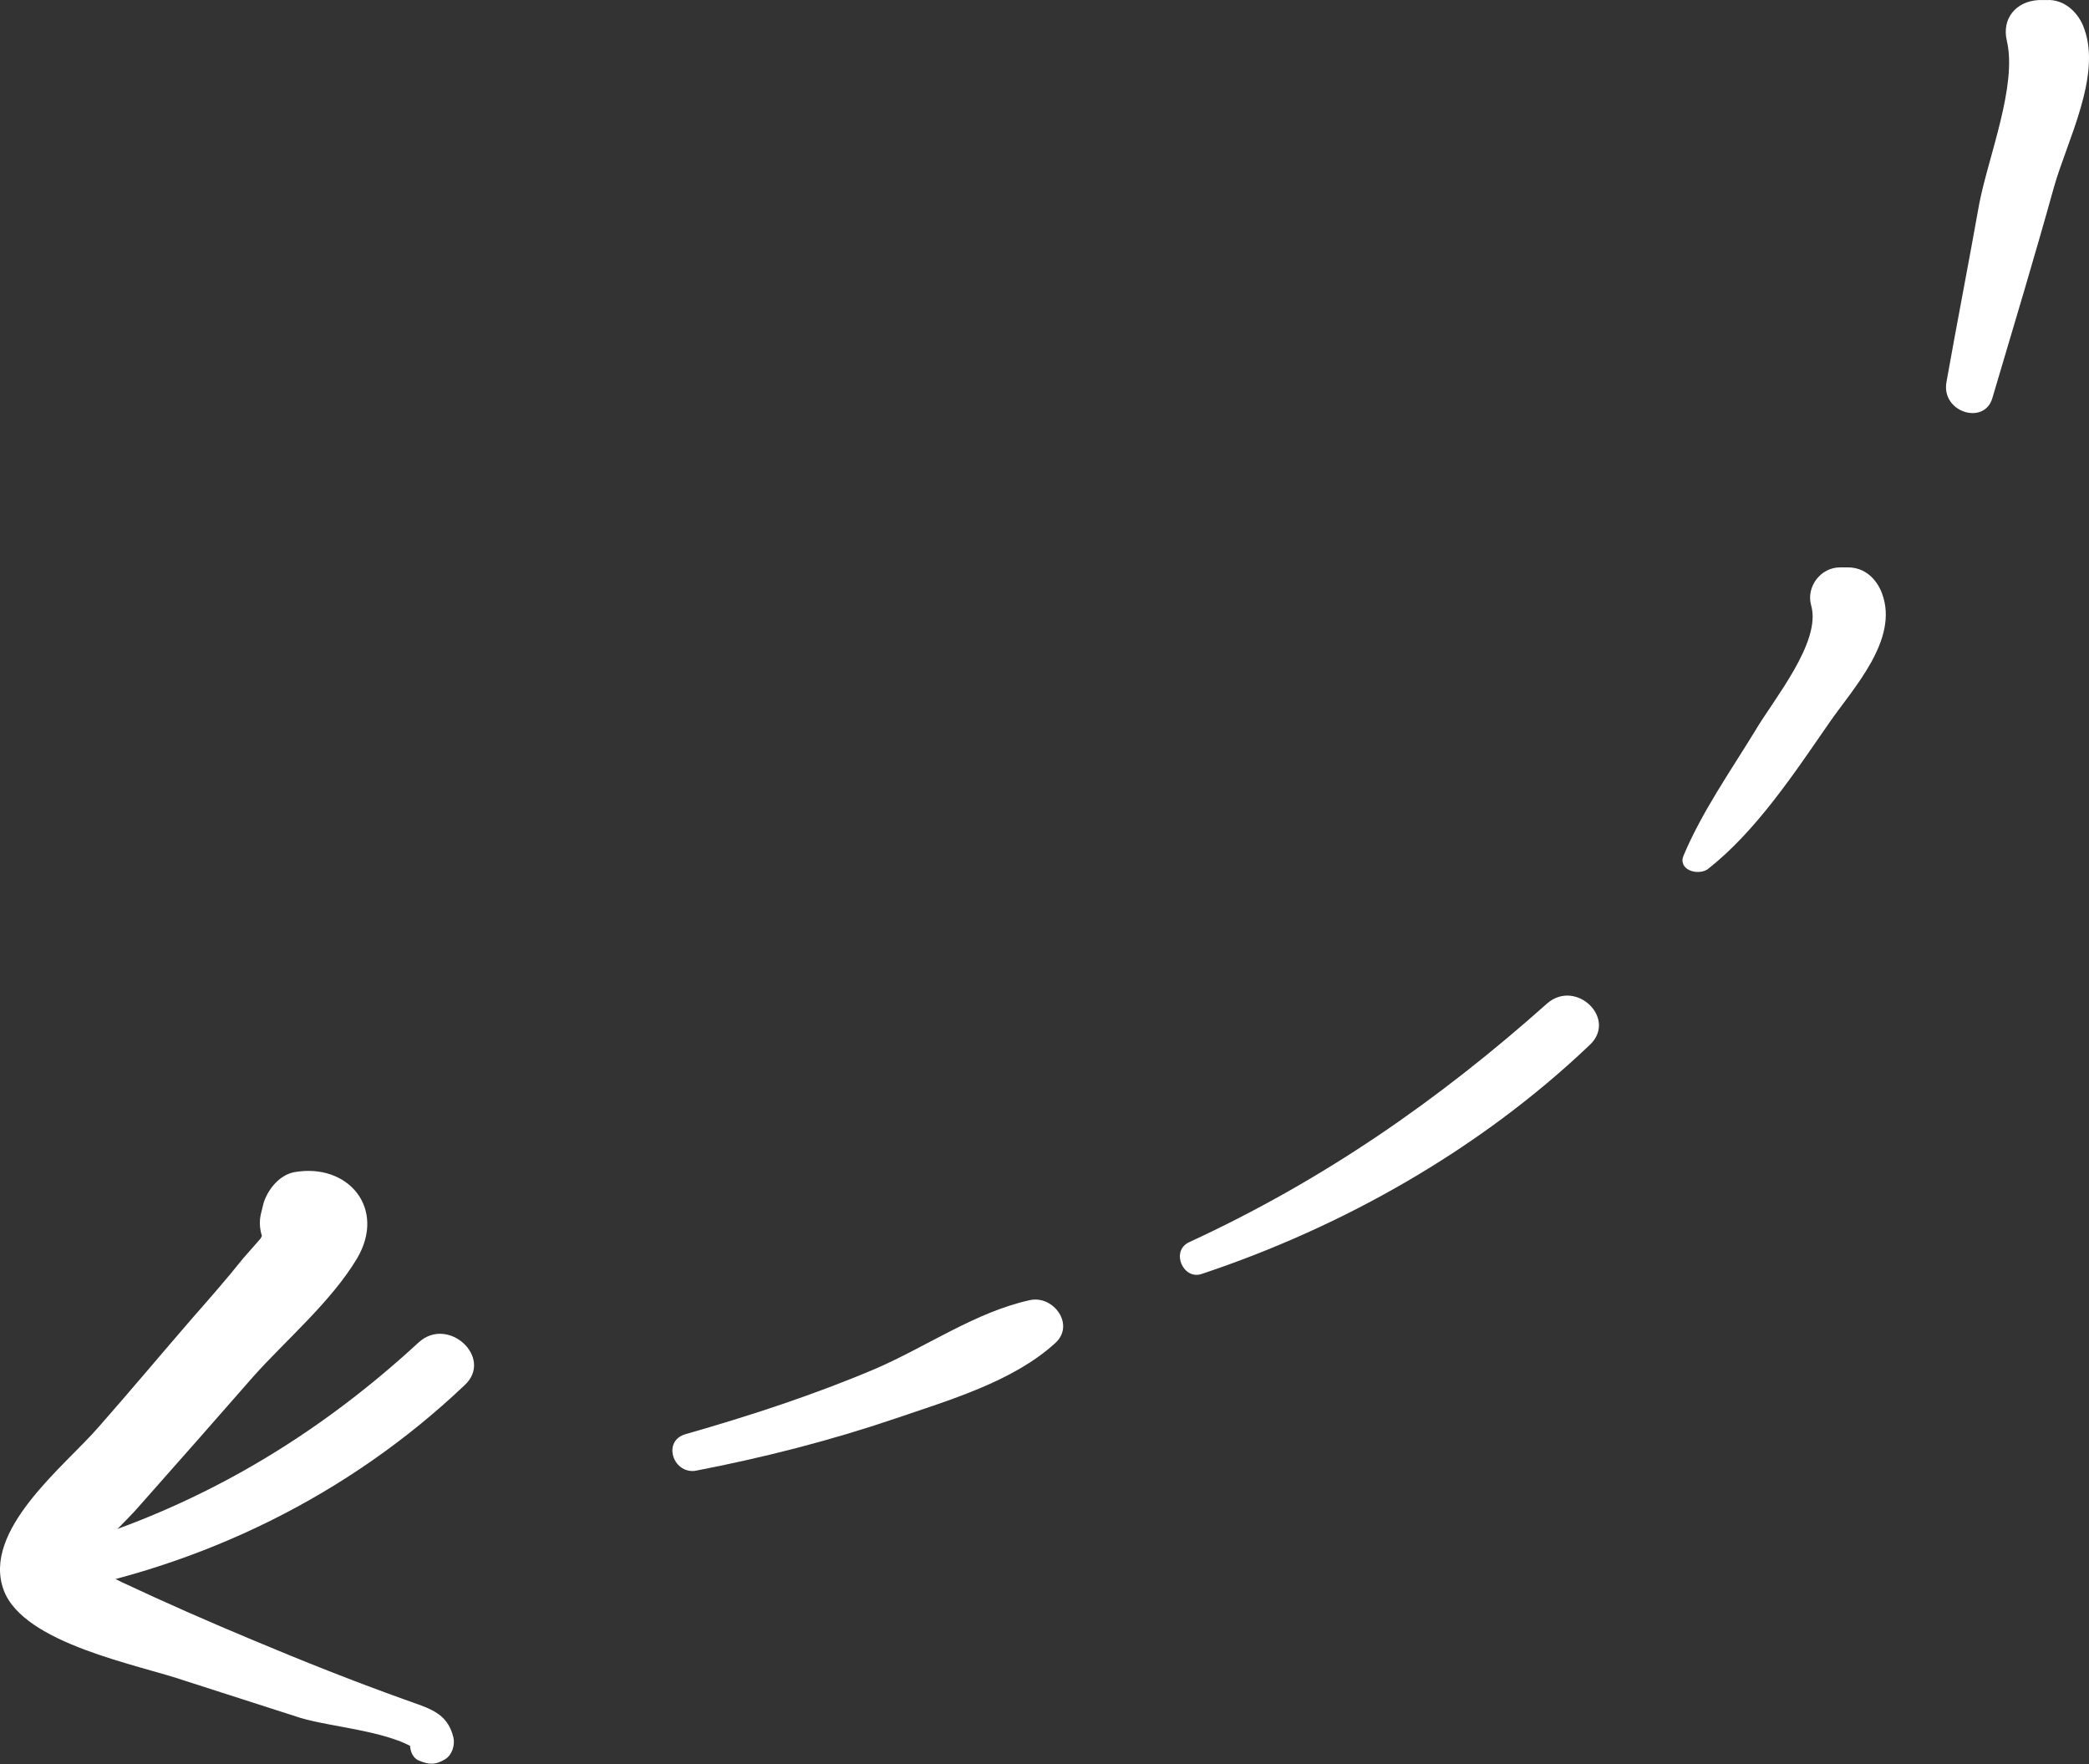 <?xml version="1.0" encoding="UTF-8"?> <svg xmlns="http://www.w3.org/2000/svg" width="637" height="538" viewBox="0 0 637 538" fill="none"><rect x="0" y="0" width="637" height="538" fill="#333333" stroke="none"/> <path d="M133.99 528.125C131.998 527.926 129.663 527.935 127.878 528.079C128.229 530.206 128.788 532.676 128.796 535.011C121.766 528.032 101.366 526.802 91.603 523.817C79.984 520.082 68.364 516.348 56.745 512.613C42.511 507.652 7.328 501.326 1.156 484.936C-5.71 466.625 19.833 446.96 30.022 435.179C39.733 424.156 49.237 412.79 58.606 401.974C63.871 395.98 69.137 389.986 74.196 383.65C75.837 381.721 77.821 379.585 79.462 377.656C83.619 369.057 86.162 369.391 87.431 378.451C91.83 379.533 95.679 380.481 100.078 381.563C98.843 381.843 97.951 381.915 96.715 382.194C99.862 378.886 102.666 375.785 106.021 372.82C104.777 370.765 104.083 368.844 102.839 366.789C110.754 371.361 110.183 384.342 100.51 386.918C93.306 388.936 89.25 387.646 83.463 382.723C80.156 379.576 78.489 374.501 79.571 370.102C79.842 369.002 80.113 367.902 80.383 366.802C81.673 362.746 85.091 358.338 89.689 357.429C106.159 354.484 117.885 368.45 108.876 383.729C100.958 396.943 87.335 408.461 77.281 419.692C65.929 432.644 54.576 445.596 42.882 458.756C37.958 464.542 31.043 470.13 27.084 476.737C24.559 481.073 23.459 480.802 23.785 475.925C28.256 477.9 32.384 480.083 37.062 482.4C50.133 488.533 63.546 494.459 77.301 500.177C92.364 506.508 107.769 512.632 123.31 518.206C130.53 520.858 136.371 522.004 138.254 529.757C138.812 532.228 137.793 535.184 135.738 536.428C132.654 538.293 130.662 538.095 127.498 536.733C125.434 535.642 124.875 533.171 125.074 531.179C125.209 530.629 125.209 530.629 125.345 530.079C126.427 525.68 132.467 524.834 133.99 528.125Z" fill="white"></path> <path d="M10.525 474.119C55.394 462.418 93.702 440.645 127.65 409.343C136.684 401.069 150.673 414.135 141.638 422.408C106.257 455.982 61.837 477.708 13.659 486.263C6.249 487.938 2.429 476.209 10.525 474.119Z" fill="white"></path> <path d="M209.118 437.287C228.739 431.681 248.36 425.274 267.18 417.266C282.797 410.459 297.613 400.048 314.03 396.444C321.238 394.842 328.045 404.052 321.638 409.658C308.825 421.27 289.604 426.876 273.187 432.482C253.165 439.289 232.743 444.495 211.921 448.499C205.114 449.3 201.911 439.289 209.118 437.287Z" fill="white"></path> <path d="M362.481 378.828C403.325 360.007 438.563 335.581 471.798 305.95C480.607 298.342 493.421 310.755 484.612 318.763C451.376 350.397 409.732 374.022 366.486 388.438C360.88 390.44 356.875 381.631 362.481 378.828Z" fill="white"></path> <path d="M513.442 260.702C519.048 247.488 527.457 235.476 535.065 223.062C540.671 213.452 555.487 195.833 552.284 184.621C550.682 179.015 555.087 173.009 561.093 173.009C561.894 173.009 562.695 173.009 563.496 173.009C568.701 173.009 572.305 176.613 573.907 181.017C579.112 195.032 565.098 209.848 557.89 220.259C547.078 235.876 535.466 253.495 520.65 265.107C517.447 267.109 511.44 265.107 513.442 260.702Z" fill="white"></path> <path d="M593.528 116.549C596.731 98.53 600.335 80.11 603.539 62.091C606.342 47.676 615.151 26.053 611.948 12.438C610.346 5.631 614.751 0.425 621.558 0.025C622.359 0.025 623.16 0.025 623.96 0.025C629.566 -0.376 633.971 4.029 635.573 8.834C640.778 23.25 630.367 42.87 626.363 56.885C620.357 78.508 613.95 99.731 607.543 121.354C605.14 129.763 591.926 125.759 593.528 116.549Z" fill="white"></path> </svg> 